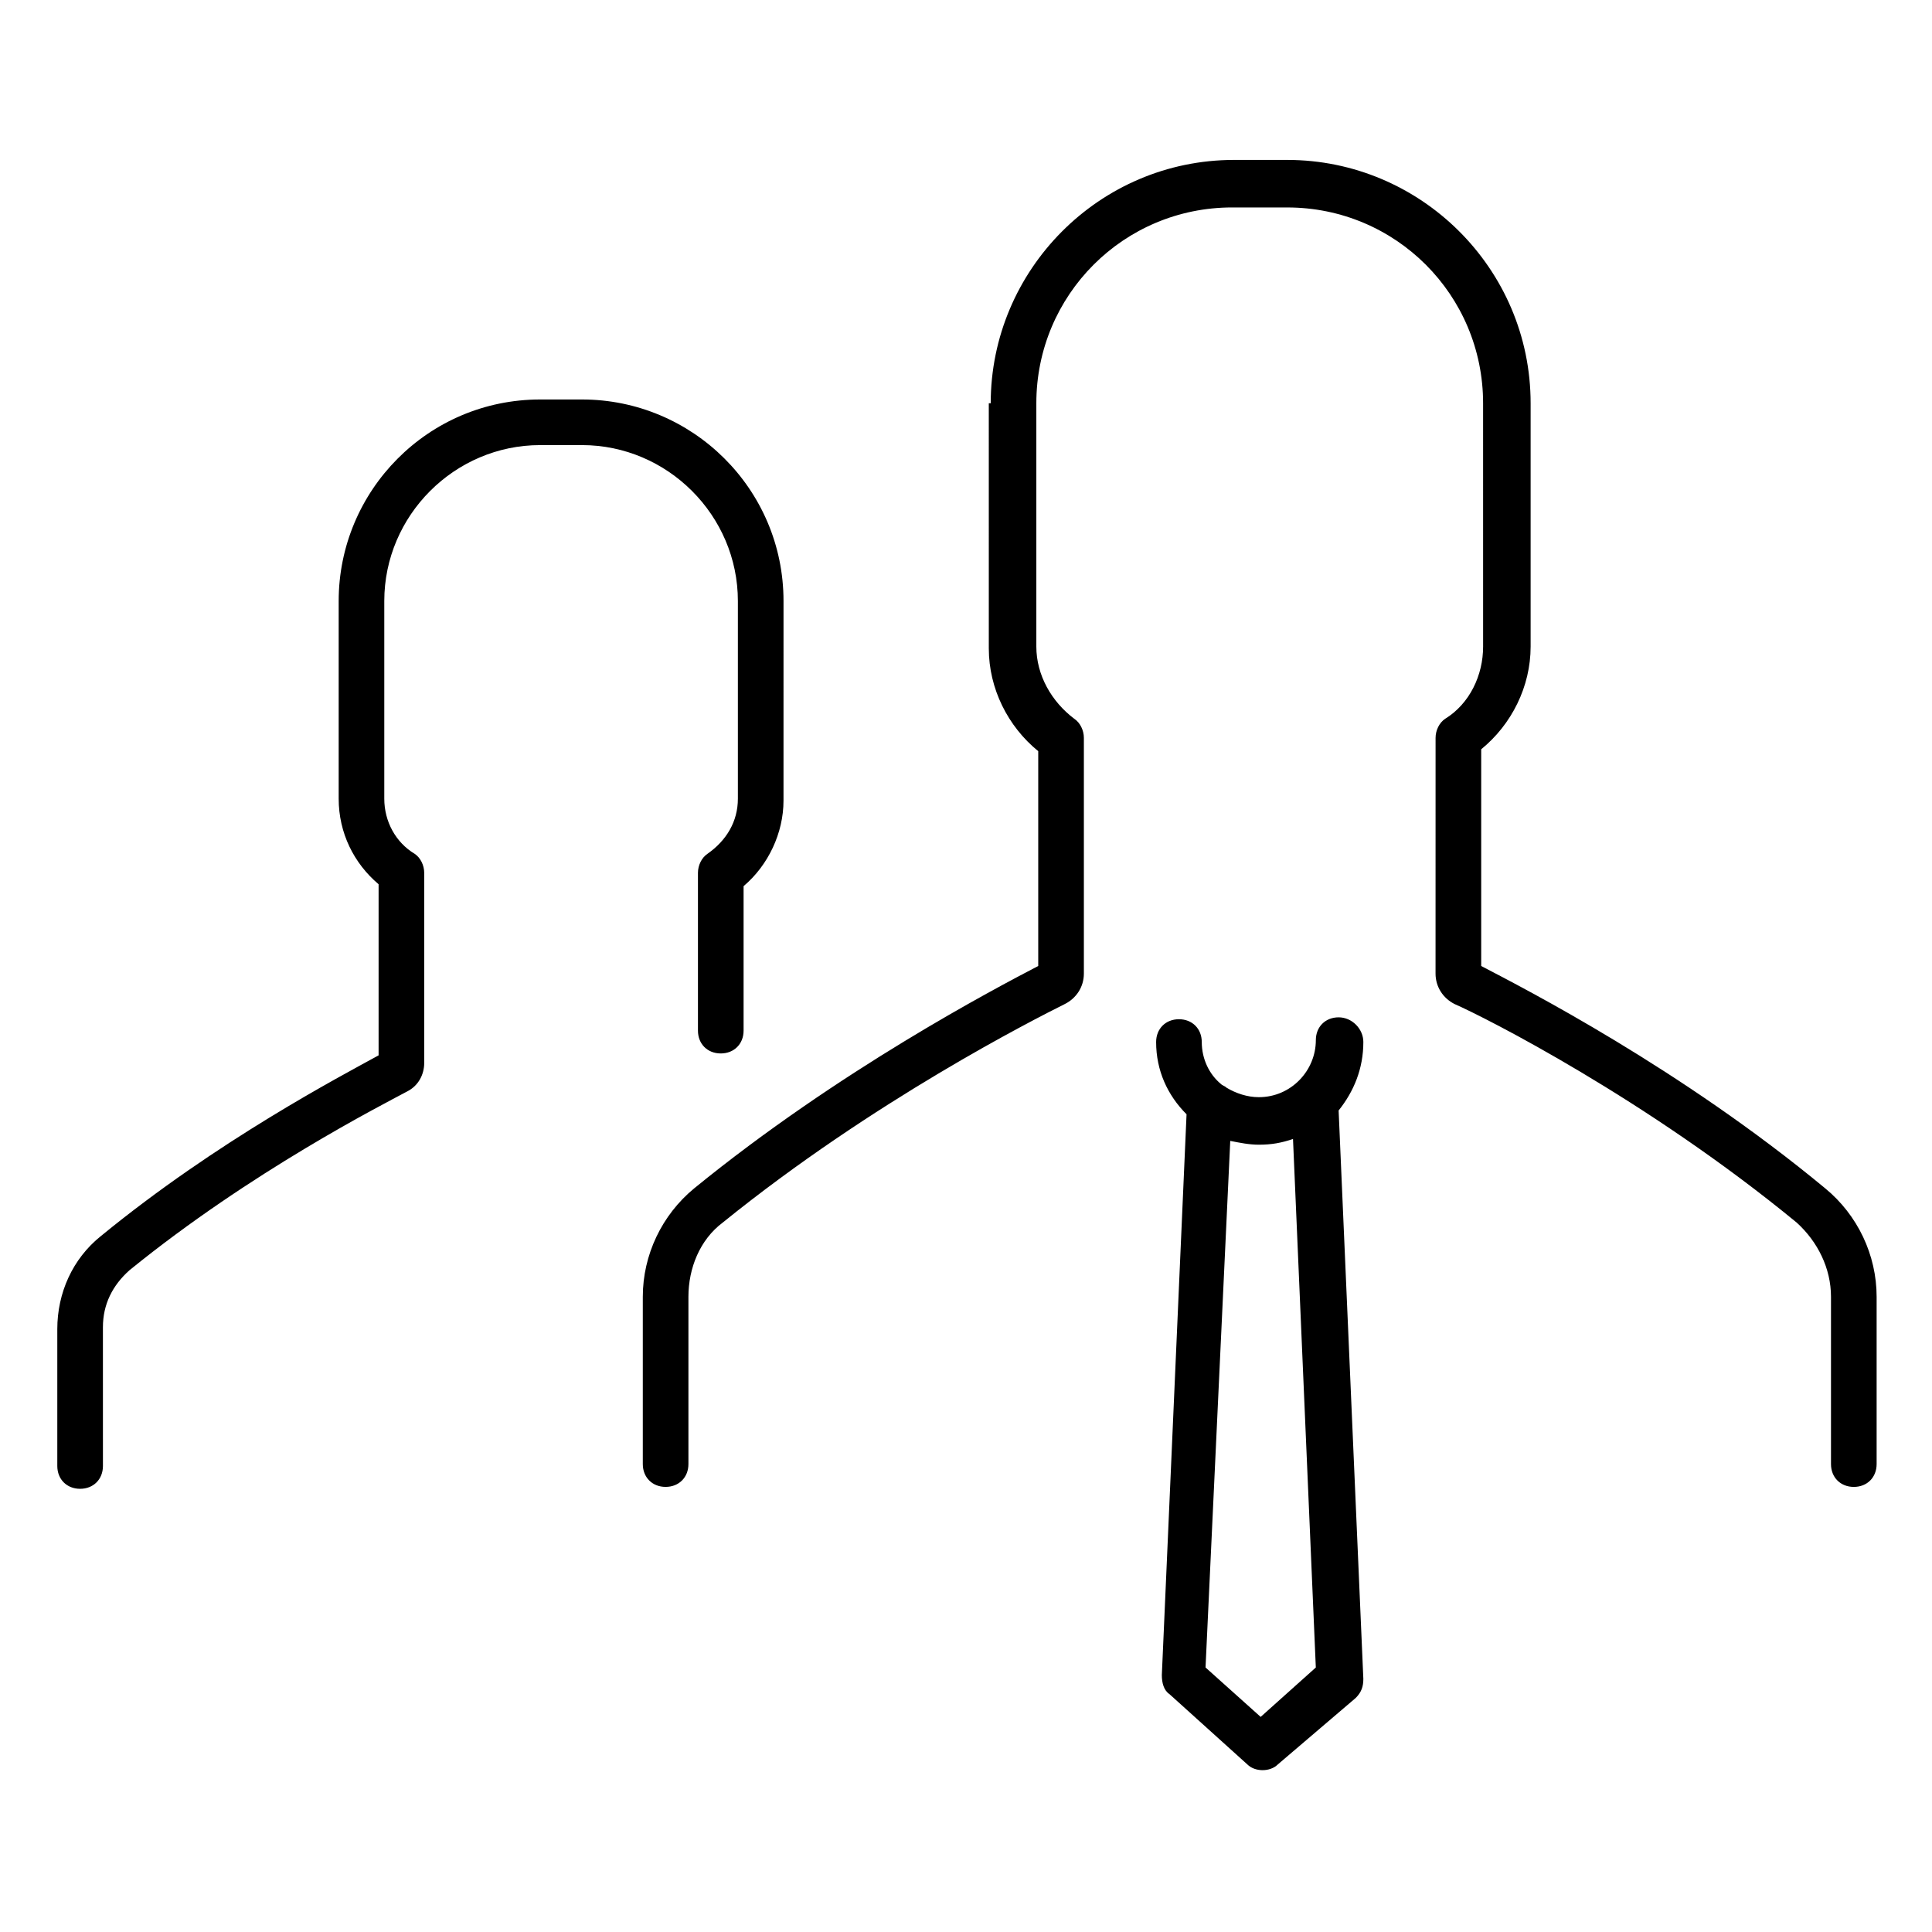 <?xml version="1.0" encoding="UTF-8"?>
<!-- Uploaded to: SVG Repo, www.svgrepo.com, Generator: SVG Repo Mixer Tools -->
<svg fill="#000000" width="800px" height="800px" version="1.1" viewBox="144 144 512 512" xmlns="http://www.w3.org/2000/svg">
 <path d="m406.55 250.87c0-35.266 28.719-64.488 64.488-64.488h14.105c35.266 0 64.488 28.719 64.488 64.488v64.488c0 10.578-5.039 20.656-13.098 27.207v57.434c11.586 6.047 52.898 27.207 91.191 58.945 8.566 7.055 13.602 17.633 13.602 28.719v44.336c0 3.527-2.519 6.047-6.047 6.047s-6.047-2.519-6.047-6.047v-44.336c0-7.559-3.527-14.609-9.07-19.648-39.801-32.746-82.625-54.41-90.688-57.938-3.023-1.512-5.039-4.535-5.039-8.062l0.008-62.473c0-2.016 1.008-4.031 2.519-5.039 6.551-4.031 10.078-11.586 10.078-19.145l-0.004-64.488c0-28.719-23.176-51.891-51.891-51.891l-14.613-0.004c-28.719 0-51.891 23.176-51.891 51.891v64.488c0 7.559 4.031 14.609 10.078 19.145 1.512 1.008 2.519 3.023 2.519 5.039v62.473c0 3.527-2.016 6.551-5.039 8.062-8.062 4.031-50.883 25.695-90.688 57.938-6.047 4.535-9.07 12.09-9.07 19.648v44.336c0 3.527-2.519 6.047-6.047 6.047-3.523 0-6.043-2.519-6.043-6.047v-44.336c0-11.082 5.039-21.664 13.602-28.719 38.289-31.234 79.602-52.898 91.191-58.945v-56.93c-8.062-6.551-13.098-16.625-13.098-27.207l-0.004-64.988zm-235.78 220.67c-7.559 6.047-11.586 15.113-11.586 24.688v36.273c0 3.527 2.519 6.047 6.047 6.047 3.527 0 6.047-2.519 6.047-6.047l-0.004-36.777c0-6.047 2.519-11.082 7.055-15.113 32.242-26.199 67.008-43.832 73.555-47.359 3.023-1.512 4.535-4.535 4.535-7.559v-50.379c0-2.016-1.008-4.031-2.519-5.039-5.039-3.023-8.062-8.566-8.062-14.609v-52.398c0-22.672 18.641-41.312 41.312-41.312h11.082c22.672 0 41.312 18.641 41.312 41.312v52.395c0 6.047-3.023 11.082-8.062 14.609-1.512 1.008-2.519 3.023-2.519 5.039v41.816c0 3.527 2.519 6.047 6.047 6.047s6.047-2.519 6.047-6.047v-38.289c6.551-5.543 10.578-14.105 10.578-22.672l0.004-52.898c0-29.727-24.184-53.402-53.402-53.402h-11.082c-29.727 0-53.402 24.184-53.402 53.402v52.395c0 9.07 4.031 17.129 10.578 22.672v45.344c-10.078 5.543-42.828 22.672-73.559 47.863zm334.53-51.387c0 7.055-2.519 13.098-6.551 18.137l6.551 150.64c0 2.016-0.504 3.527-2.016 5.039l-20.652 17.629c-1.008 1.008-2.519 1.512-4.031 1.512s-3.023-0.504-4.031-1.512l-20.656-18.641c-1.512-1.008-2.016-3.023-2.016-5.039l6.551-148.62c-5.039-5.039-8.062-11.586-8.062-19.145 0-3.527 2.519-6.047 6.047-6.047 3.527 0 6.047 2.519 6.047 6.047 0 4.535 2.016 8.566 5.039 11.082 0.504 0.504 1.008 0.504 1.512 1.008 2.519 1.512 5.543 2.519 8.566 2.519 8.566 0 15.113-7.055 15.113-15.113 0-3.527 2.519-6.047 6.047-6.047 3.523 0.004 6.543 3.027 6.543 6.555zm-12.594 165.75-6.047-140.06c-3.023 1.008-5.543 1.512-9.07 1.512-2.519 0-5.039-0.504-7.559-1.008l-6.551 139.55 14.609 13.098z"/>
</svg>
